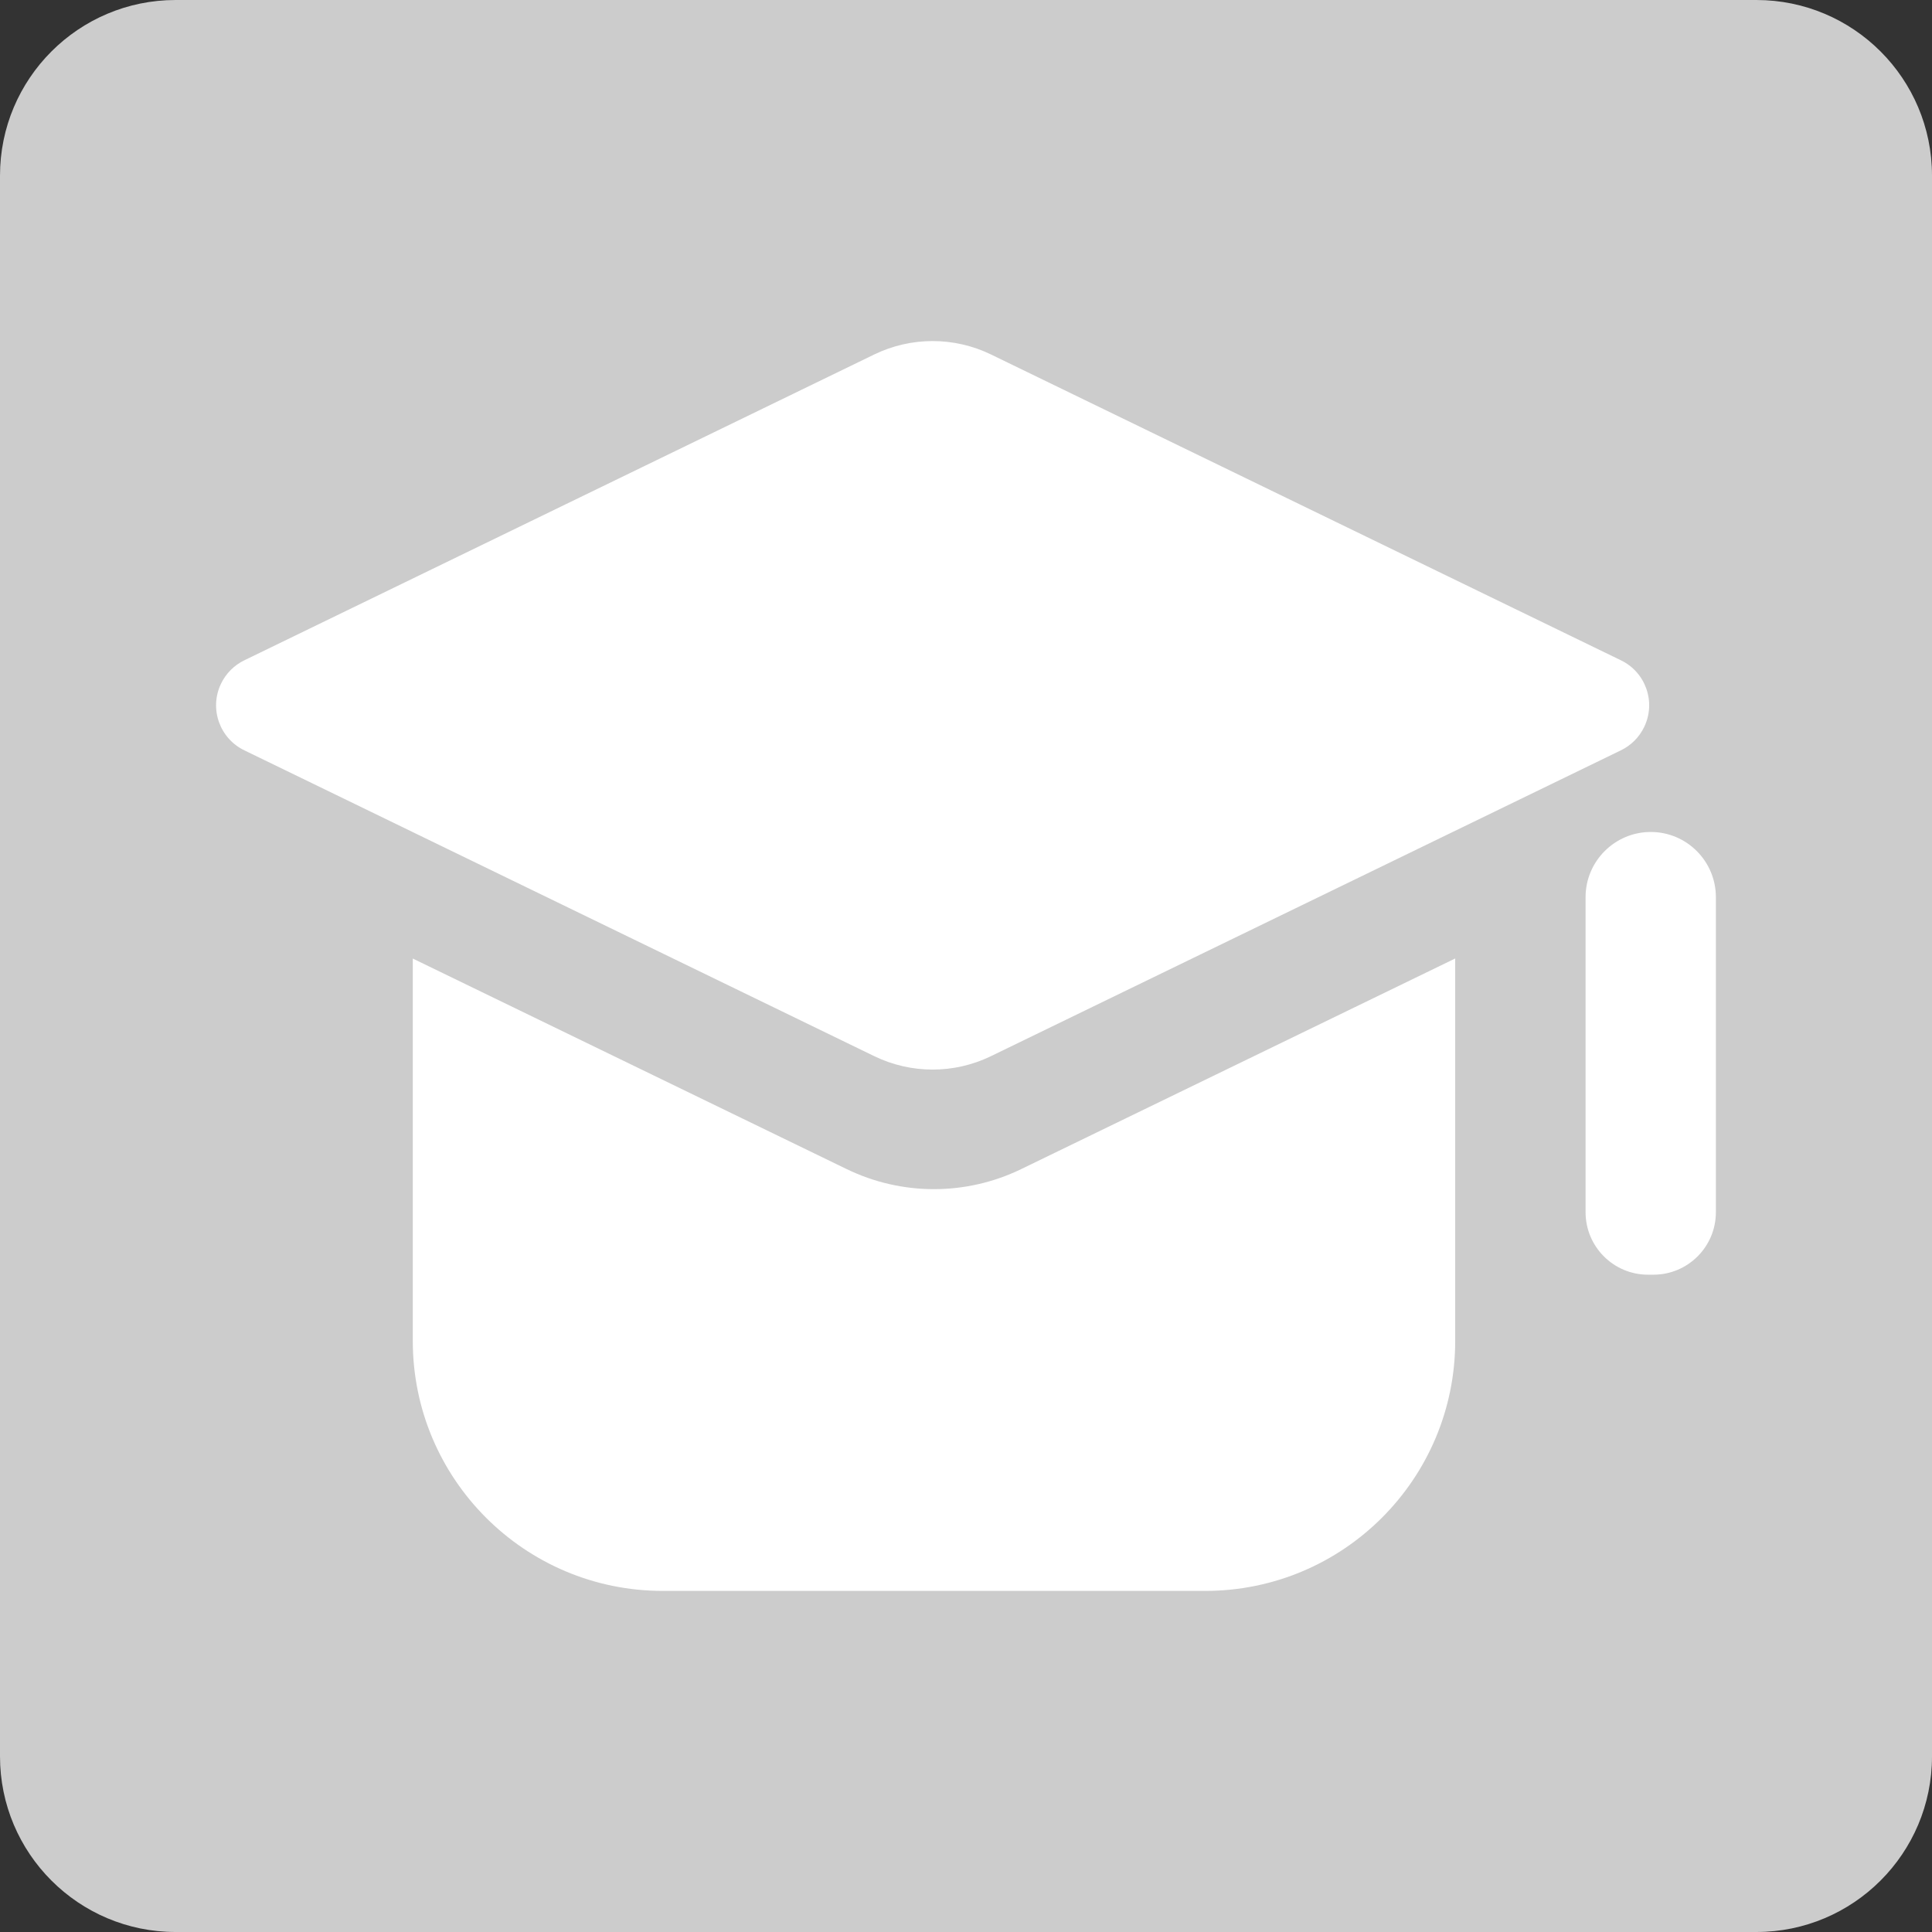 <?xml version="1.0" encoding="utf-8"?>
<!-- Generator: Adobe Illustrator 16.0.0, SVG Export Plug-In . SVG Version: 6.00 Build 0)  -->
<!DOCTYPE svg PUBLIC "-//W3C//DTD SVG 1.1//EN" "http://www.w3.org/Graphics/SVG/1.1/DTD/svg11.dtd">
<svg version="1.1" id="图层_1" xmlns="http://www.w3.org/2000/svg" xmlns:xlink="http://www.w3.org/1999/xlink" x="0px" y="0px"
	 width="100px" height="100px" viewBox="0 0 100 100" enable-background="new 0 0 100 100" xml:space="preserve">
<rect x="0" y="0" width="100" height="100" fill="#333333" stroke="none"/>
<g id="学历">
	<path fill="#CCCCCC" d="M9.091,0h81.818C95.93,0,100,4.071,100,9.091v81.818c0,5.022-4.07,9.091-9.091,9.091H9.091
		C4.072,100,0,95.932,0,90.909V9.091C0,4.071,4.072,0,9.091,0z"/>
	<path fill="#FFFFFF" d="M21.359,49.611l22.462,10.9c2.854,1.386,6.185,1.386,9.039,0l22.461-10.9v19.795
		c0,7.146-5.793,12.939-12.938,12.939H34.305c-7.146,0-12.939-5.795-12.939-12.939V49.611H21.359z M12.665,34.168l32.593-15.824
		c1.904-0.921,4.125-0.921,6.028,0L83.88,34.168c1.293,0.612,1.845,2.156,1.229,3.447c-0.256,0.54-0.689,0.975-1.229,1.23
		L51.286,54.67c-1.902,0.922-4.124,0.922-6.028,0L12.665,38.846c-1.292-0.612-1.843-2.155-1.231-3.446
		C11.689,34.86,12.125,34.425,12.665,34.168z M85.443,43.063c1.863,0,3.371,1.514,3.371,3.377v16.303
		c0,1.786-1.447,3.235-3.233,3.235h-0.278c-1.787,0-3.234-1.449-3.234-3.235V46.441C82.066,44.578,83.582,43.063,85.443,43.063z"/>
</g>
</svg>
